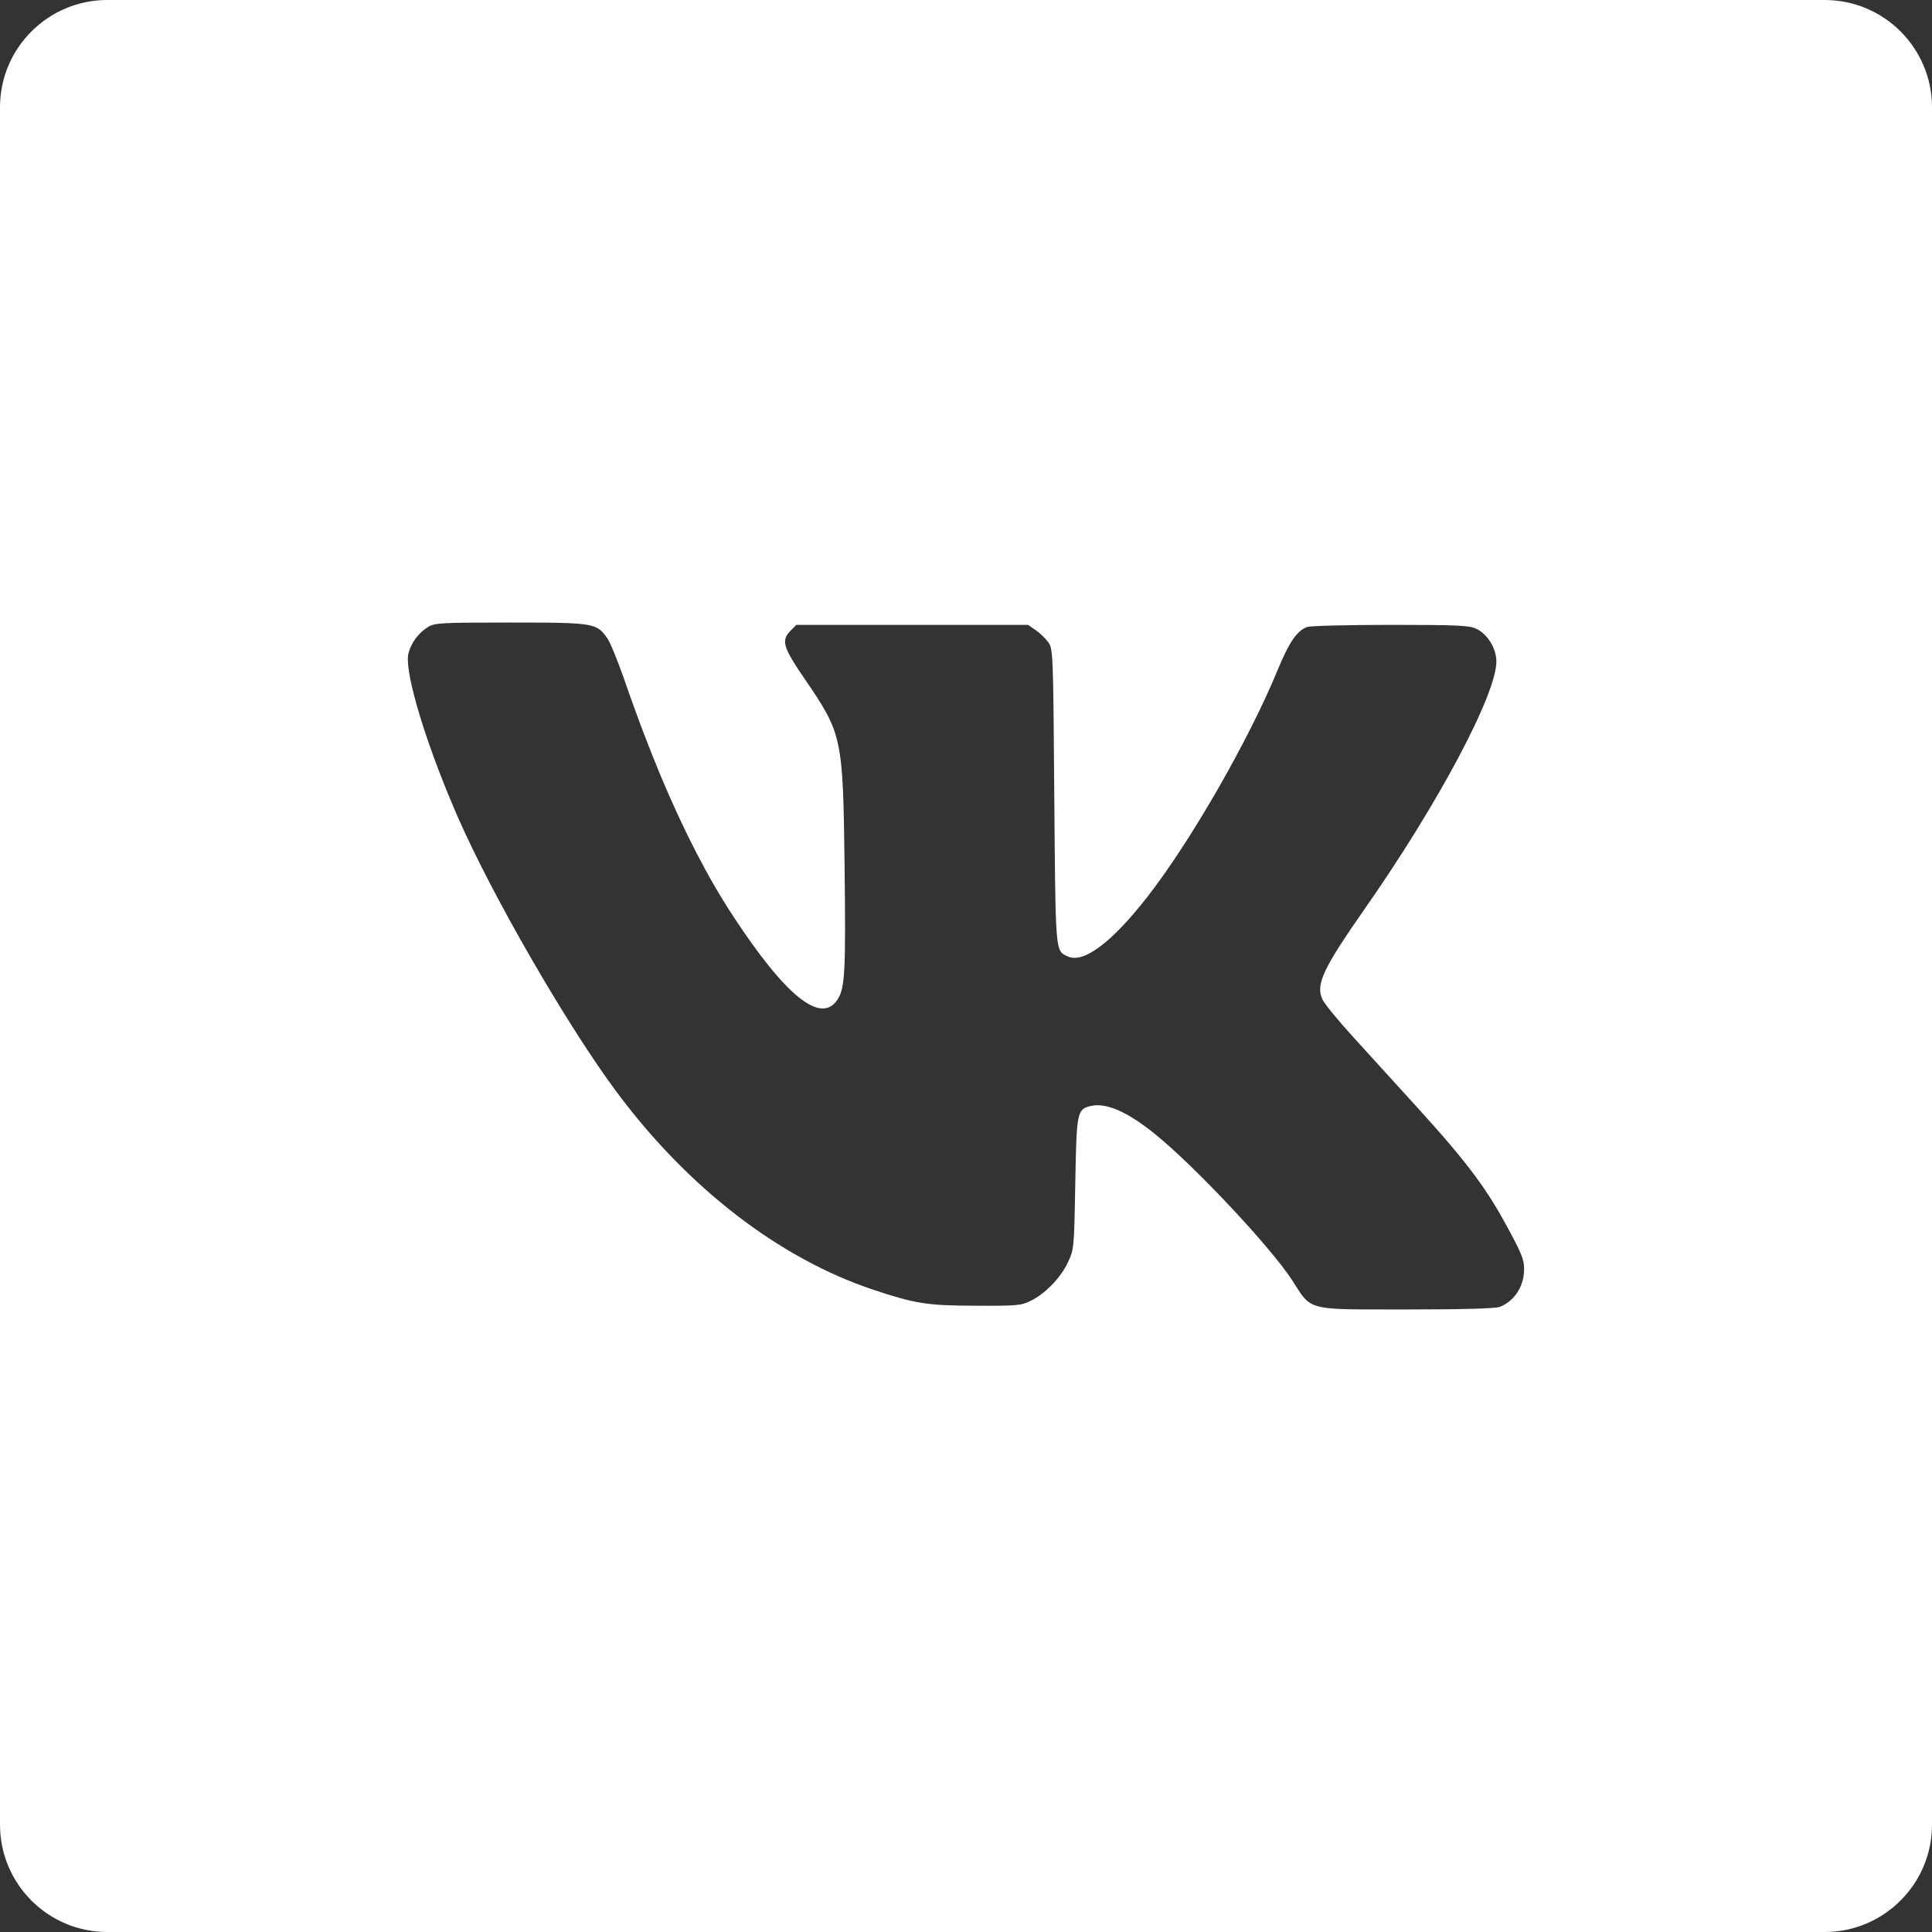 <?xml version="1.0" encoding="UTF-8"?> <svg xmlns="http://www.w3.org/2000/svg" width="90" height="90" viewBox="0 0 90 90" fill="none"><rect x="0" y="0" width="90" height="90" fill="#333333" stroke="none"/><path fill-rule="evenodd" clip-rule="evenodd" d="M5 0C2.238 0 0 2.238 0 5V85C0 87.762 2.238 90 5 90H85C86.109 90 87.133 89.639 87.961 89.027C89.199 88.117 90 86.652 90 85V5C90 2.238 87.762 0 85 0H5ZM19.027 30.434C19.16 29.932 19.492 29.486 19.938 29.209C20.25 29.016 20.535 29 23.773 29C26.211 29 27.164 29.008 27.664 29.186C27.957 29.289 28.09 29.451 28.273 29.705C28.344 29.801 28.469 30.064 28.609 30.406C28.746 30.734 28.898 31.137 29.039 31.537C29.613 33.205 30.191 34.74 30.781 36.15C31.863 38.73 32.98 40.891 34.156 42.682C36.613 46.426 38.246 47.73 39.012 46.568C39.363 46.031 39.402 45.305 39.344 40.352C39.27 34.338 39.238 34.193 37.496 31.643C36.469 30.143 36.379 29.838 36.828 29.381L37.094 29.109H42.492H47.891L48.25 29.357C48.367 29.439 48.508 29.561 48.625 29.682C48.707 29.766 48.781 29.848 48.832 29.918C49.055 30.225 49.062 30.346 49.113 37.09C49.164 43.412 49.16 44.18 49.52 44.44C49.582 44.484 49.652 44.514 49.738 44.553C50.473 44.893 51.781 43.914 53.434 41.799C55.449 39.221 58.164 34.498 59.504 31.242C60.055 29.912 60.402 29.396 60.891 29.207C61.027 29.154 62.773 29.109 64.769 29.109C67.926 29.109 68.449 29.135 68.777 29.293C69.062 29.432 69.312 29.689 69.481 29.996C69.617 30.24 69.699 30.516 69.707 30.783C69.75 32.266 67.016 37.422 63.574 42.338C61.621 45.135 61.277 45.867 61.609 46.566C61.703 46.768 62.352 47.559 63.051 48.324L65.969 51.531C67.231 52.916 68.074 53.906 68.742 54.815C69.289 55.557 69.719 56.246 70.156 57.051C70.875 58.367 71 58.674 71 59.117C71 59.643 70.809 60.121 70.481 60.463C70.309 60.645 70.098 60.789 69.859 60.881C69.664 60.957 68.113 61 65.519 61C62.328 61 61.441 61.037 60.918 60.619C60.668 60.42 60.5 60.115 60.203 59.652C59.211 58.115 55.684 54.352 53.812 52.834C52.496 51.768 51.492 51.338 50.766 51.531C50.176 51.69 50.148 51.832 50.09 55.15C50.062 56.711 50.047 57.473 50 57.928C49.957 58.346 49.887 58.508 49.754 58.793C49.574 59.18 49.289 59.568 48.957 59.9C48.672 60.185 48.352 60.428 48.035 60.586C47.578 60.818 47.41 60.834 45.434 60.826C43.184 60.82 42.629 60.73 40.656 60.072C36.301 58.613 32.062 55.35 28.742 50.891C26.438 47.801 22.922 41.717 21.316 38.035C20.484 36.133 19.801 34.24 19.398 32.797C19.078 31.656 18.934 30.795 19.027 30.434Z" fill="white"></path></svg> 